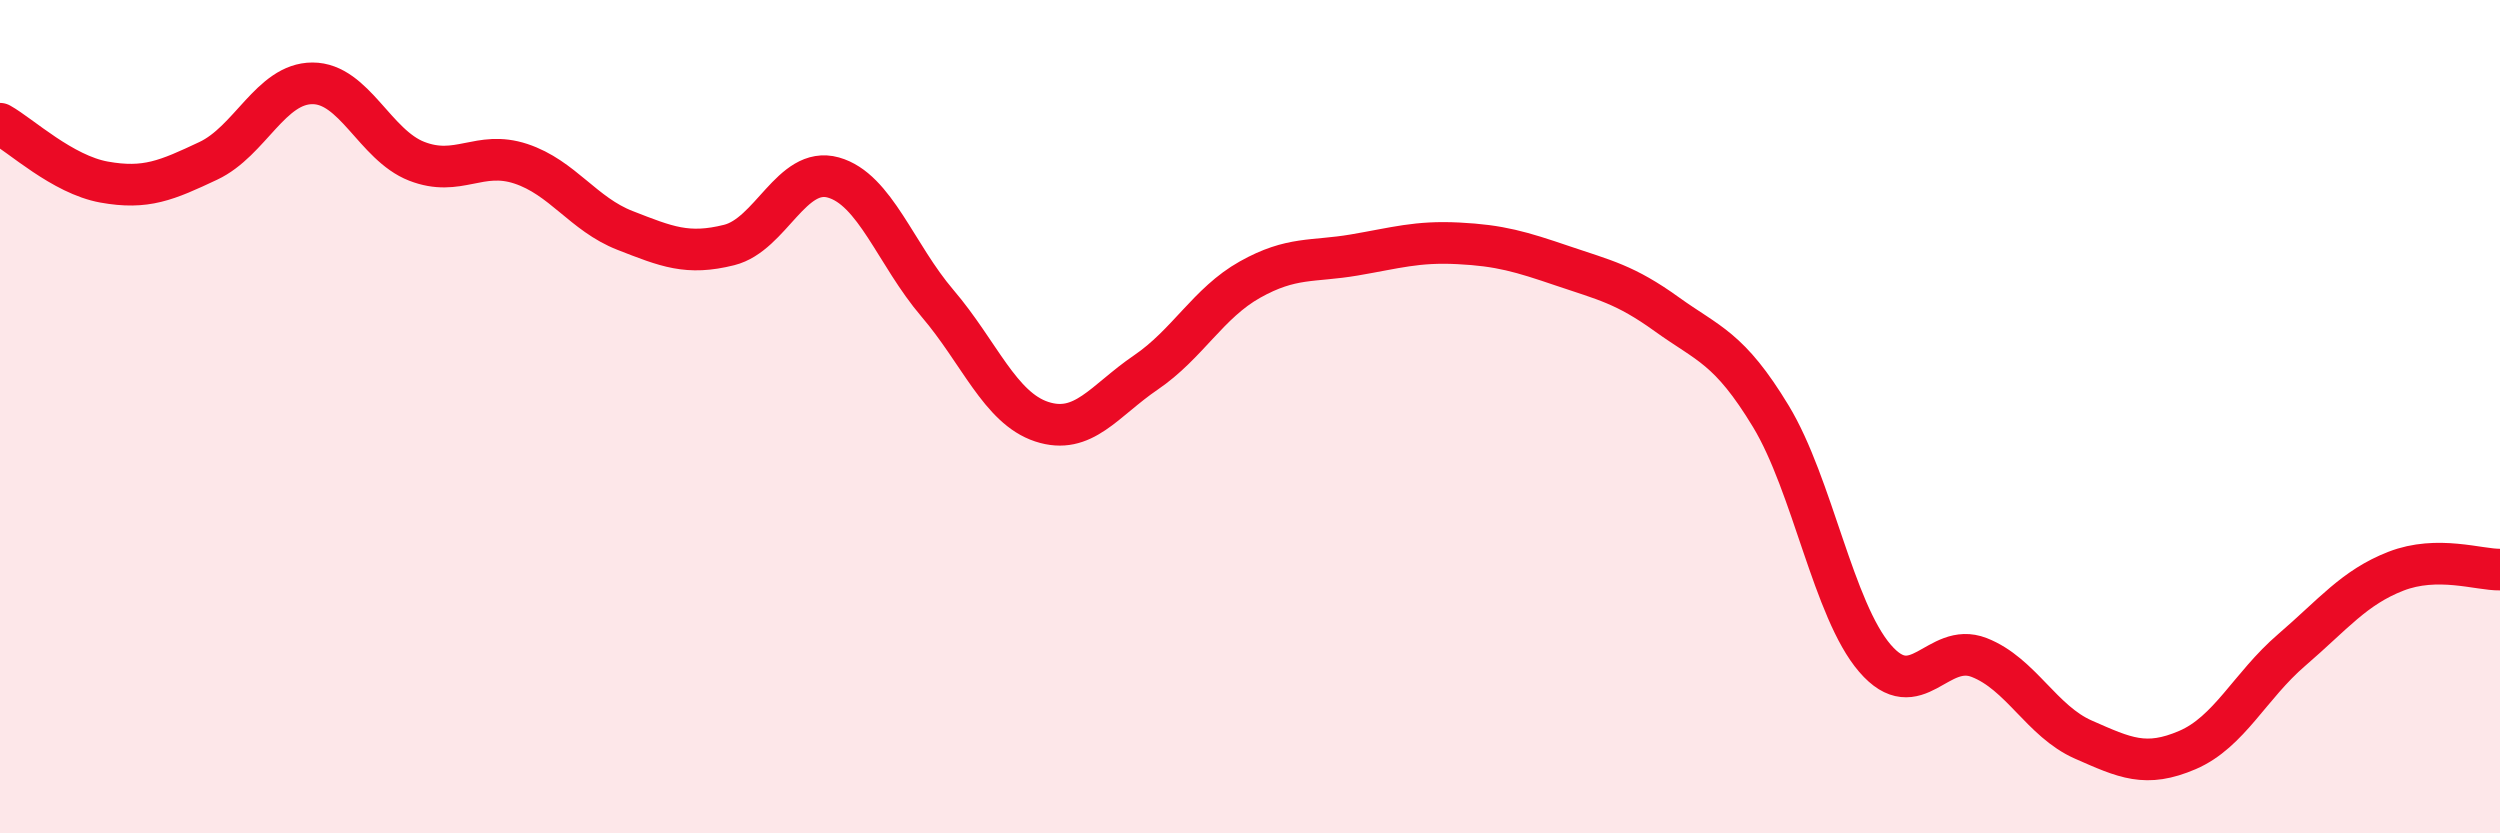 
    <svg width="60" height="20" viewBox="0 0 60 20" xmlns="http://www.w3.org/2000/svg">
      <path
        d="M 0,2.97 C 0.5,3.25 1.5,4.19 2.5,4.37 C 3.5,4.55 4,4.33 5,3.86 C 6,3.39 6.5,2 7.5,2 C 8.5,2 9,3.48 10,3.87 C 11,4.26 11.5,3.6 12.5,3.93 C 13.5,4.26 14,5.14 15,5.53 C 16,5.92 16.5,6.13 17.5,5.88 C 18.5,5.63 19,3.98 20,4.26 C 21,4.54 21.5,6.11 22.5,7.28 C 23.5,8.45 24,9.79 25,10.12 C 26,10.45 26.5,9.62 27.5,8.94 C 28.5,8.26 29,7.27 30,6.71 C 31,6.15 31.5,6.29 32.5,6.12 C 33.5,5.95 34,5.79 35,5.84 C 36,5.89 36.5,6.04 37.5,6.38 C 38.5,6.72 39,6.82 40,7.54 C 41,8.26 41.5,8.34 42.5,9.99 C 43.5,11.64 44,14.64 45,15.8 C 46,16.96 46.5,15.39 47.5,15.78 C 48.5,16.17 49,17.31 50,17.75 C 51,18.19 51.5,18.43 52.5,18 C 53.5,17.57 54,16.46 55,15.6 C 56,14.74 56.5,14.1 57.5,13.71 C 58.5,13.32 59.5,13.68 60,13.67L60 20L0 20Z"
        fill="#EB0A25"
        opacity="0.1"
        stroke-linecap="round"
        stroke-linejoin="round"
      />
      <path
        d="M 0,2.97 C 0.5,3.25 1.5,4.19 2.5,4.37 C 3.5,4.55 4,4.33 5,3.86 C 6,3.39 6.5,2 7.5,2 C 8.5,2 9,3.48 10,3.87 C 11,4.26 11.5,3.6 12.5,3.93 C 13.5,4.26 14,5.14 15,5.53 C 16,5.92 16.5,6.13 17.5,5.88 C 18.5,5.63 19,3.98 20,4.26 C 21,4.54 21.5,6.11 22.5,7.28 C 23.5,8.45 24,9.79 25,10.12 C 26,10.45 26.5,9.62 27.5,8.94 C 28.5,8.26 29,7.27 30,6.71 C 31,6.15 31.5,6.29 32.5,6.12 C 33.5,5.95 34,5.79 35,5.84 C 36,5.89 36.5,6.04 37.5,6.38 C 38.5,6.72 39,6.82 40,7.54 C 41,8.26 41.5,8.34 42.5,9.99 C 43.5,11.64 44,14.64 45,15.8 C 46,16.96 46.5,15.39 47.5,15.78 C 48.5,16.17 49,17.31 50,17.75 C 51,18.19 51.5,18.43 52.5,18 C 53.5,17.57 54,16.46 55,15.6 C 56,14.74 56.5,14.1 57.5,13.71 C 58.5,13.32 59.5,13.68 60,13.67"
        stroke="#EB0A25"
        stroke-width="1"
        fill="none"
        stroke-linecap="round"
        stroke-linejoin="round"
      />
    </svg>
  